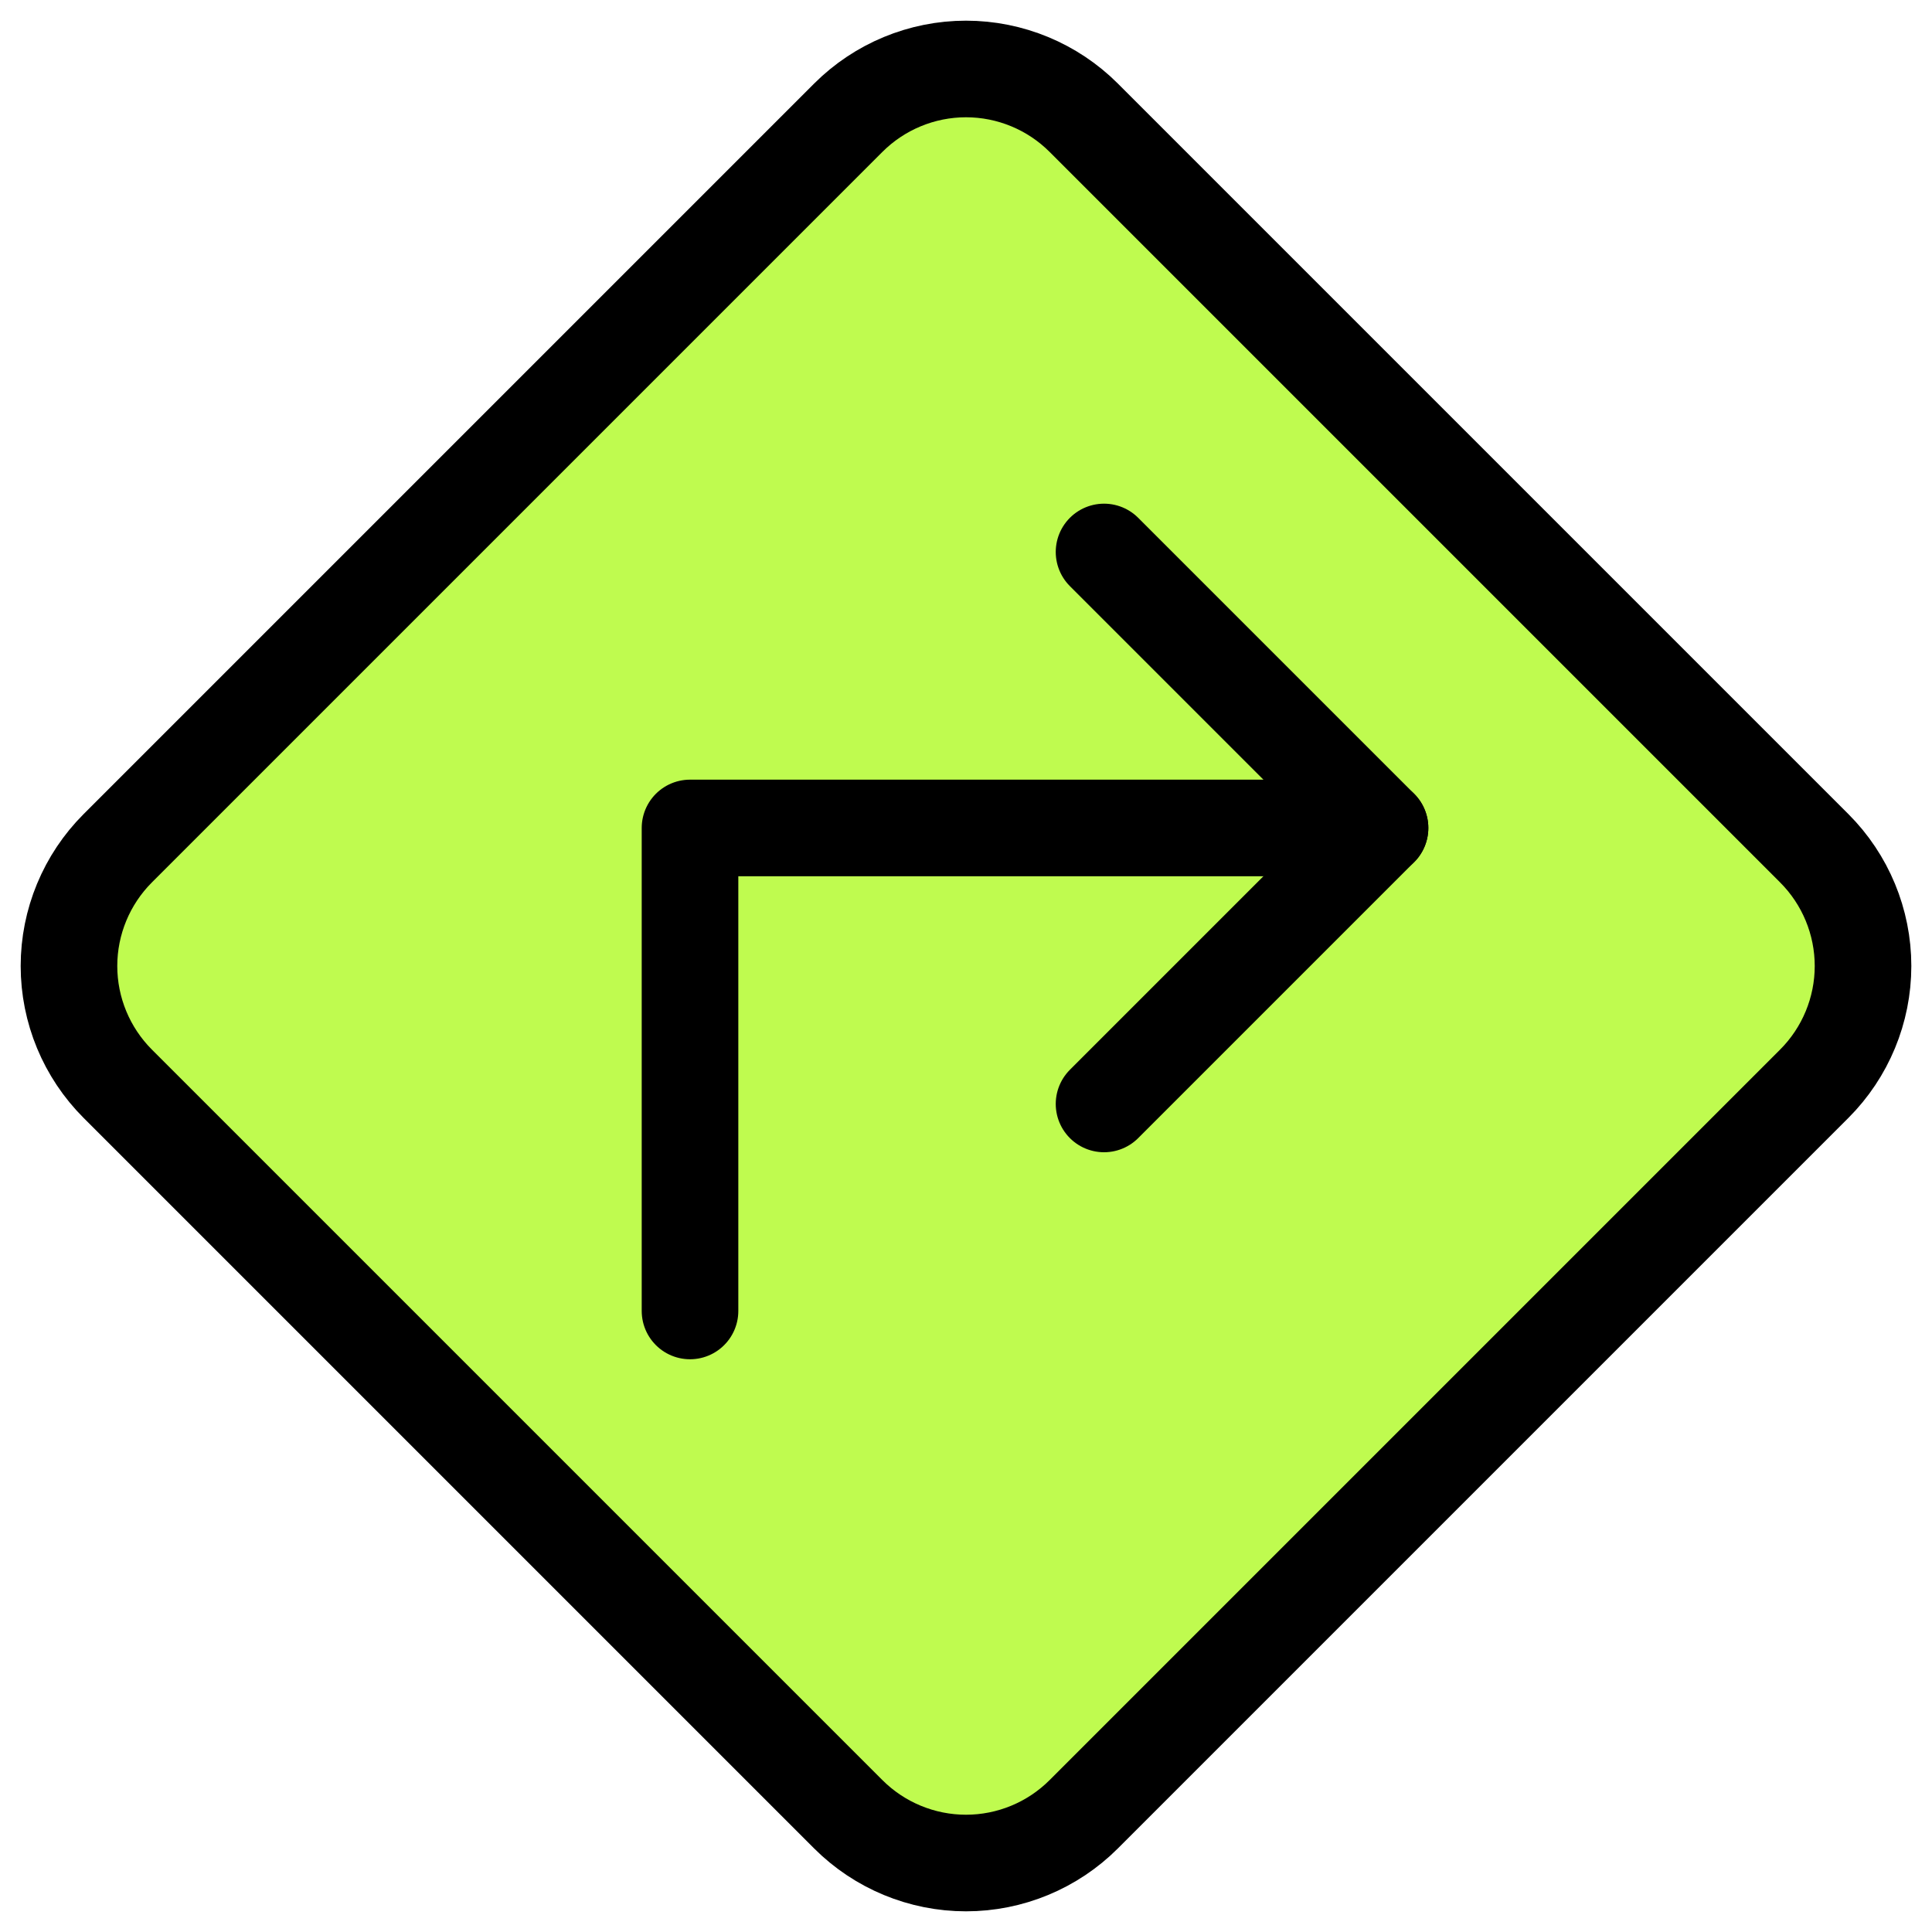 <svg xmlns="http://www.w3.org/2000/svg" fill="none" viewBox="0 0 20 20" height="20" width="20">
  <g id="map-direction-enable--map-direction-enable-sign-diamond-road">
    <path id="Vector 5036" fill="#bffb4f" d="M1.219 8.781 8.781 1.219C9.104 0.896 9.543 0.714 10 0.714s0.896 0.182 1.219 0.505L18.781 8.781c0.323 0.323 0.505 0.762 0.505 1.219s-0.182 0.896 -0.505 1.219L11.219 18.781C10.896 19.104 10.457 19.286 10 19.286s-0.896 -0.182 -1.219 -0.505L1.219 11.219C0.896 10.896 0.714 10.457 0.714 10s0.182 -0.896 0.505 -1.219Z" stroke-width="1"></path>
    <path id="Vector 5033" stroke="#000000" stroke-linejoin="round" d="M1.219 8.781 8.781 1.219C9.104 0.896 9.543 0.714 10 0.714s0.896 0.182 1.219 0.505L18.781 8.781c0.323 0.323 0.505 0.762 0.505 1.219s-0.182 0.896 -0.505 1.219L11.219 18.781C10.896 19.104 10.457 19.286 10 19.286s-0.896 -0.182 -1.219 -0.505L1.219 11.219C0.896 10.896 0.714 10.457 0.714 10s0.182 -0.896 0.505 -1.219Z" stroke-width="1"></path>
    <path id="Vector 5035" stroke="#000000" stroke-linecap="round" stroke-linejoin="round" d="M14.286 8.571H7.143v5" stroke-width="1"></path>
    <path id="Vector 5034" stroke="#000000" stroke-linecap="round" stroke-linejoin="round" d="m11.429 5.714 2.857 2.857 -2.857 2.857" stroke-width="1"></path>
  </g>
</svg>